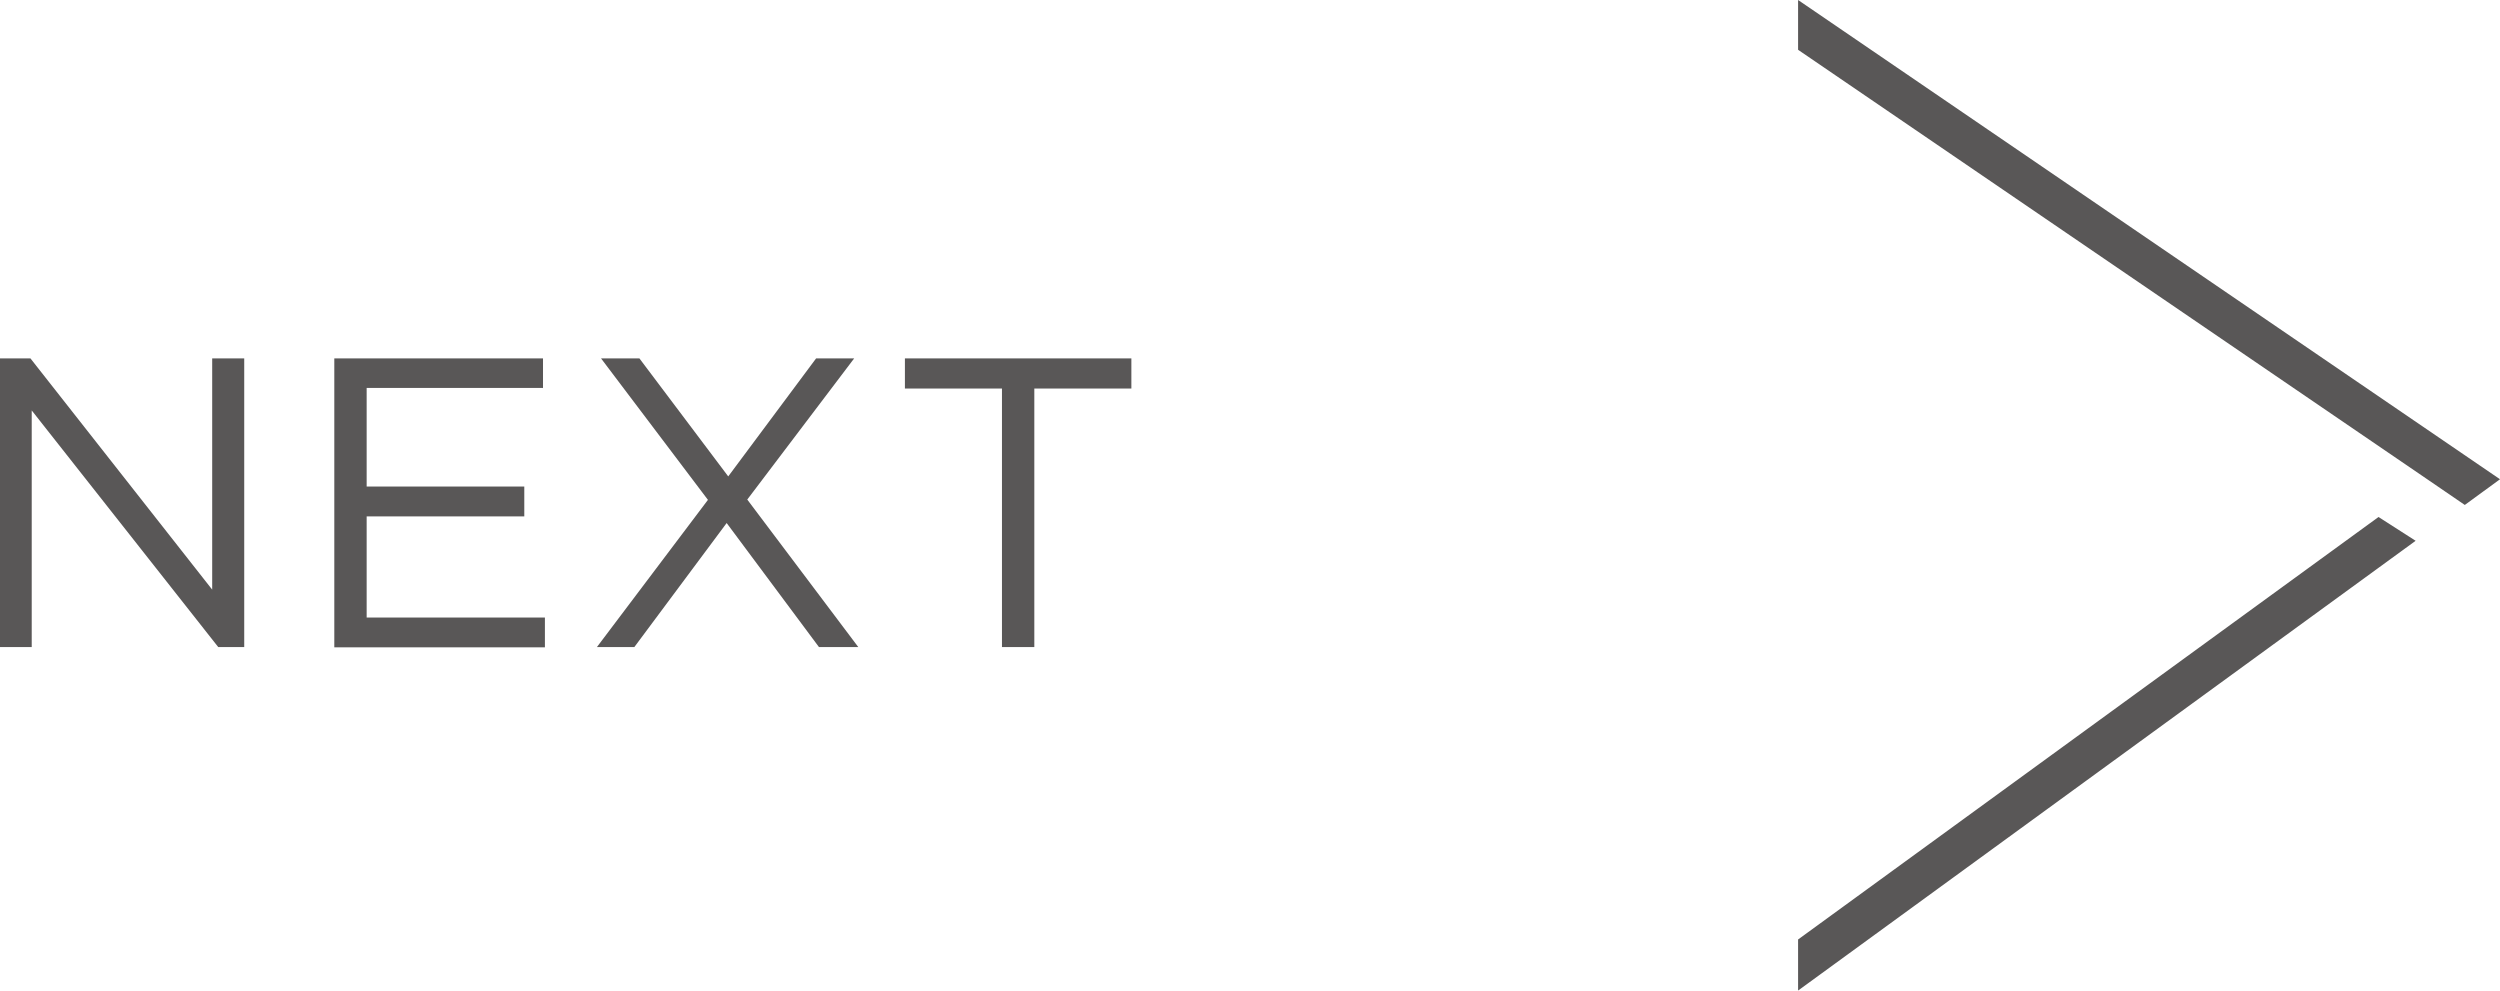 <?xml version="1.0" encoding="UTF-8"?><svg id="b" xmlns="http://www.w3.org/2000/svg" width="78.82" height="31.23" viewBox="0 0 78.82 31.23"><g id="c"><g><polygon points="77.71 15.92 78.82 15.11 56.69 0 56.69 1.57 76.57 15.14 77.71 15.92" style="fill:#595757;"/><polygon points="74.99 16.3 56.69 29.62 56.69 31.23 76.16 17.05 74.99 16.3" style="fill:#595757;"/></g><g><path d="M6.7,11.3h1v9.1h-.82L1,12.94v7.46H0V11.3H.96l5.73,7.29v-7.29Z" style="fill:#595757;"/><path d="M17.11,12.23h-5.55v3.11h4.97v.94h-4.97v3.19h5.62v.94h-6.64V11.3h6.58v.94Z" style="fill:#595757;"/><path d="M25.82,20.4l-2.91-3.91-2.91,3.91h-1.18l3.5-4.64-3.37-4.46h1.21l2.8,3.72,2.77-3.72h1.2l-3.37,4.45,3.5,4.65h-1.22Z" style="fill:#595757;"/><path d="M32.62,20.4h-1.03V12.25h-3.06v-.95h7.14v.95h-3.06v8.15Z" style="fill:#595757;"/></g></g></svg>